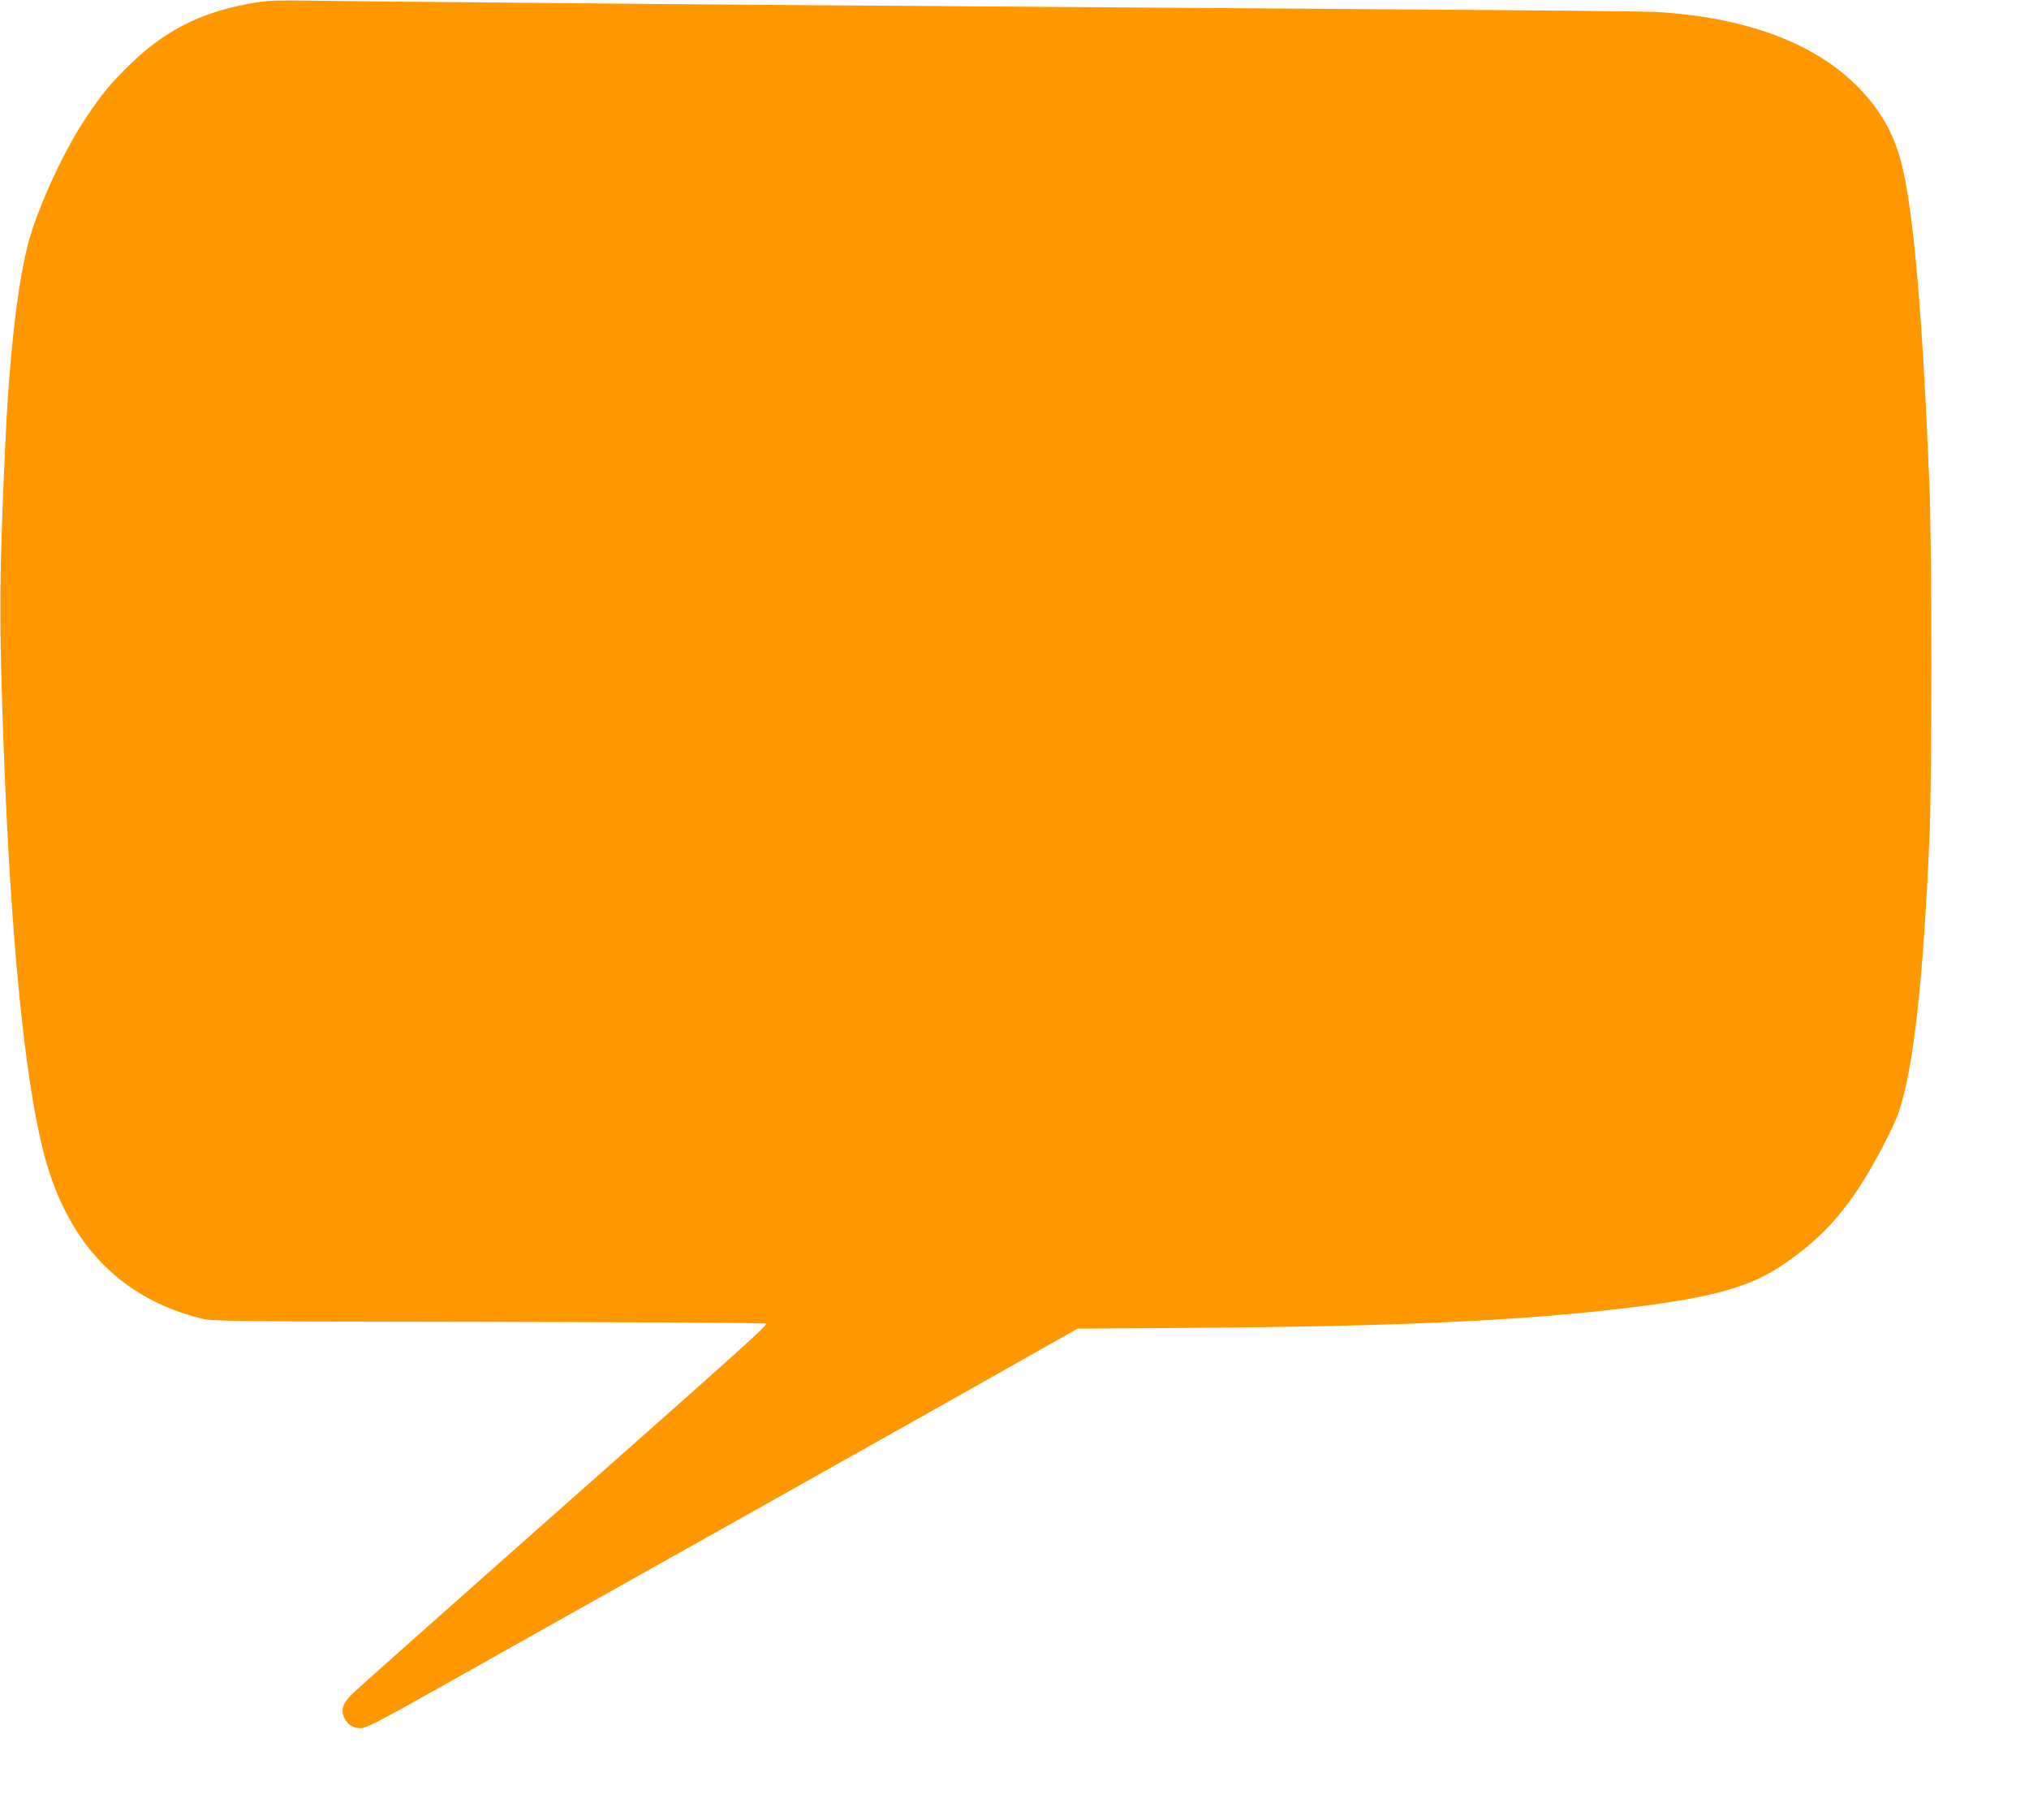 <?xml version="1.0" standalone="no"?>
<!DOCTYPE svg PUBLIC "-//W3C//DTD SVG 20010904//EN"
 "http://www.w3.org/TR/2001/REC-SVG-20010904/DTD/svg10.dtd">
<svg version="1.0" xmlns="http://www.w3.org/2000/svg"
 width="1280pt" height="1148pt" viewBox="0 0 1280 1148"
 preserveAspectRatio="xMidYMid meet">
<g transform="translate(0,1148) scale(0.1,-0.1)"
fill="#ff9800" stroke="none">
<path d="M1568 11456 c-303 -56 -525 -168 -740 -375 -123 -118 -192 -201 -291
-352 -143 -216 -304 -570 -362 -795 -67 -259 -119 -726 -144 -1304 -35 -798
-37 -1027 -12 -1755 48 -1384 150 -2355 292 -2788 163 -498 485 -807 964 -924
64 -16 208 -18 1810 -20 957 -2 1743 -7 1747 -11 11 -11 -117 -125 -1452
-1306 -602 -533 -1121 -994 -1152 -1024 -64 -62 -79 -102 -58 -153 19 -44 56
-69 104 -69 37 0 105 36 507 261 255 144 815 458 1244 699 429 240 1228 690
1777 998 l996 562 709 5 c1328 9 2115 46 2793 130 500 62 735 127 932 258 211
139 354 282 497 498 87 131 219 383 251 479 92 280 152 816 192 1720 16 365
16 1818 0 2225 -41 1028 -96 1682 -167 1995 -45 202 -127 356 -267 504 -273
290 -720 459 -1298 491 -58 3 -735 10 -1505 15 -3679 26 -4448 31 -5480 41
-610 5 -1256 12 -1435 14 -307 4 -332 3 -452 -19z"/>
</g>
</svg>
